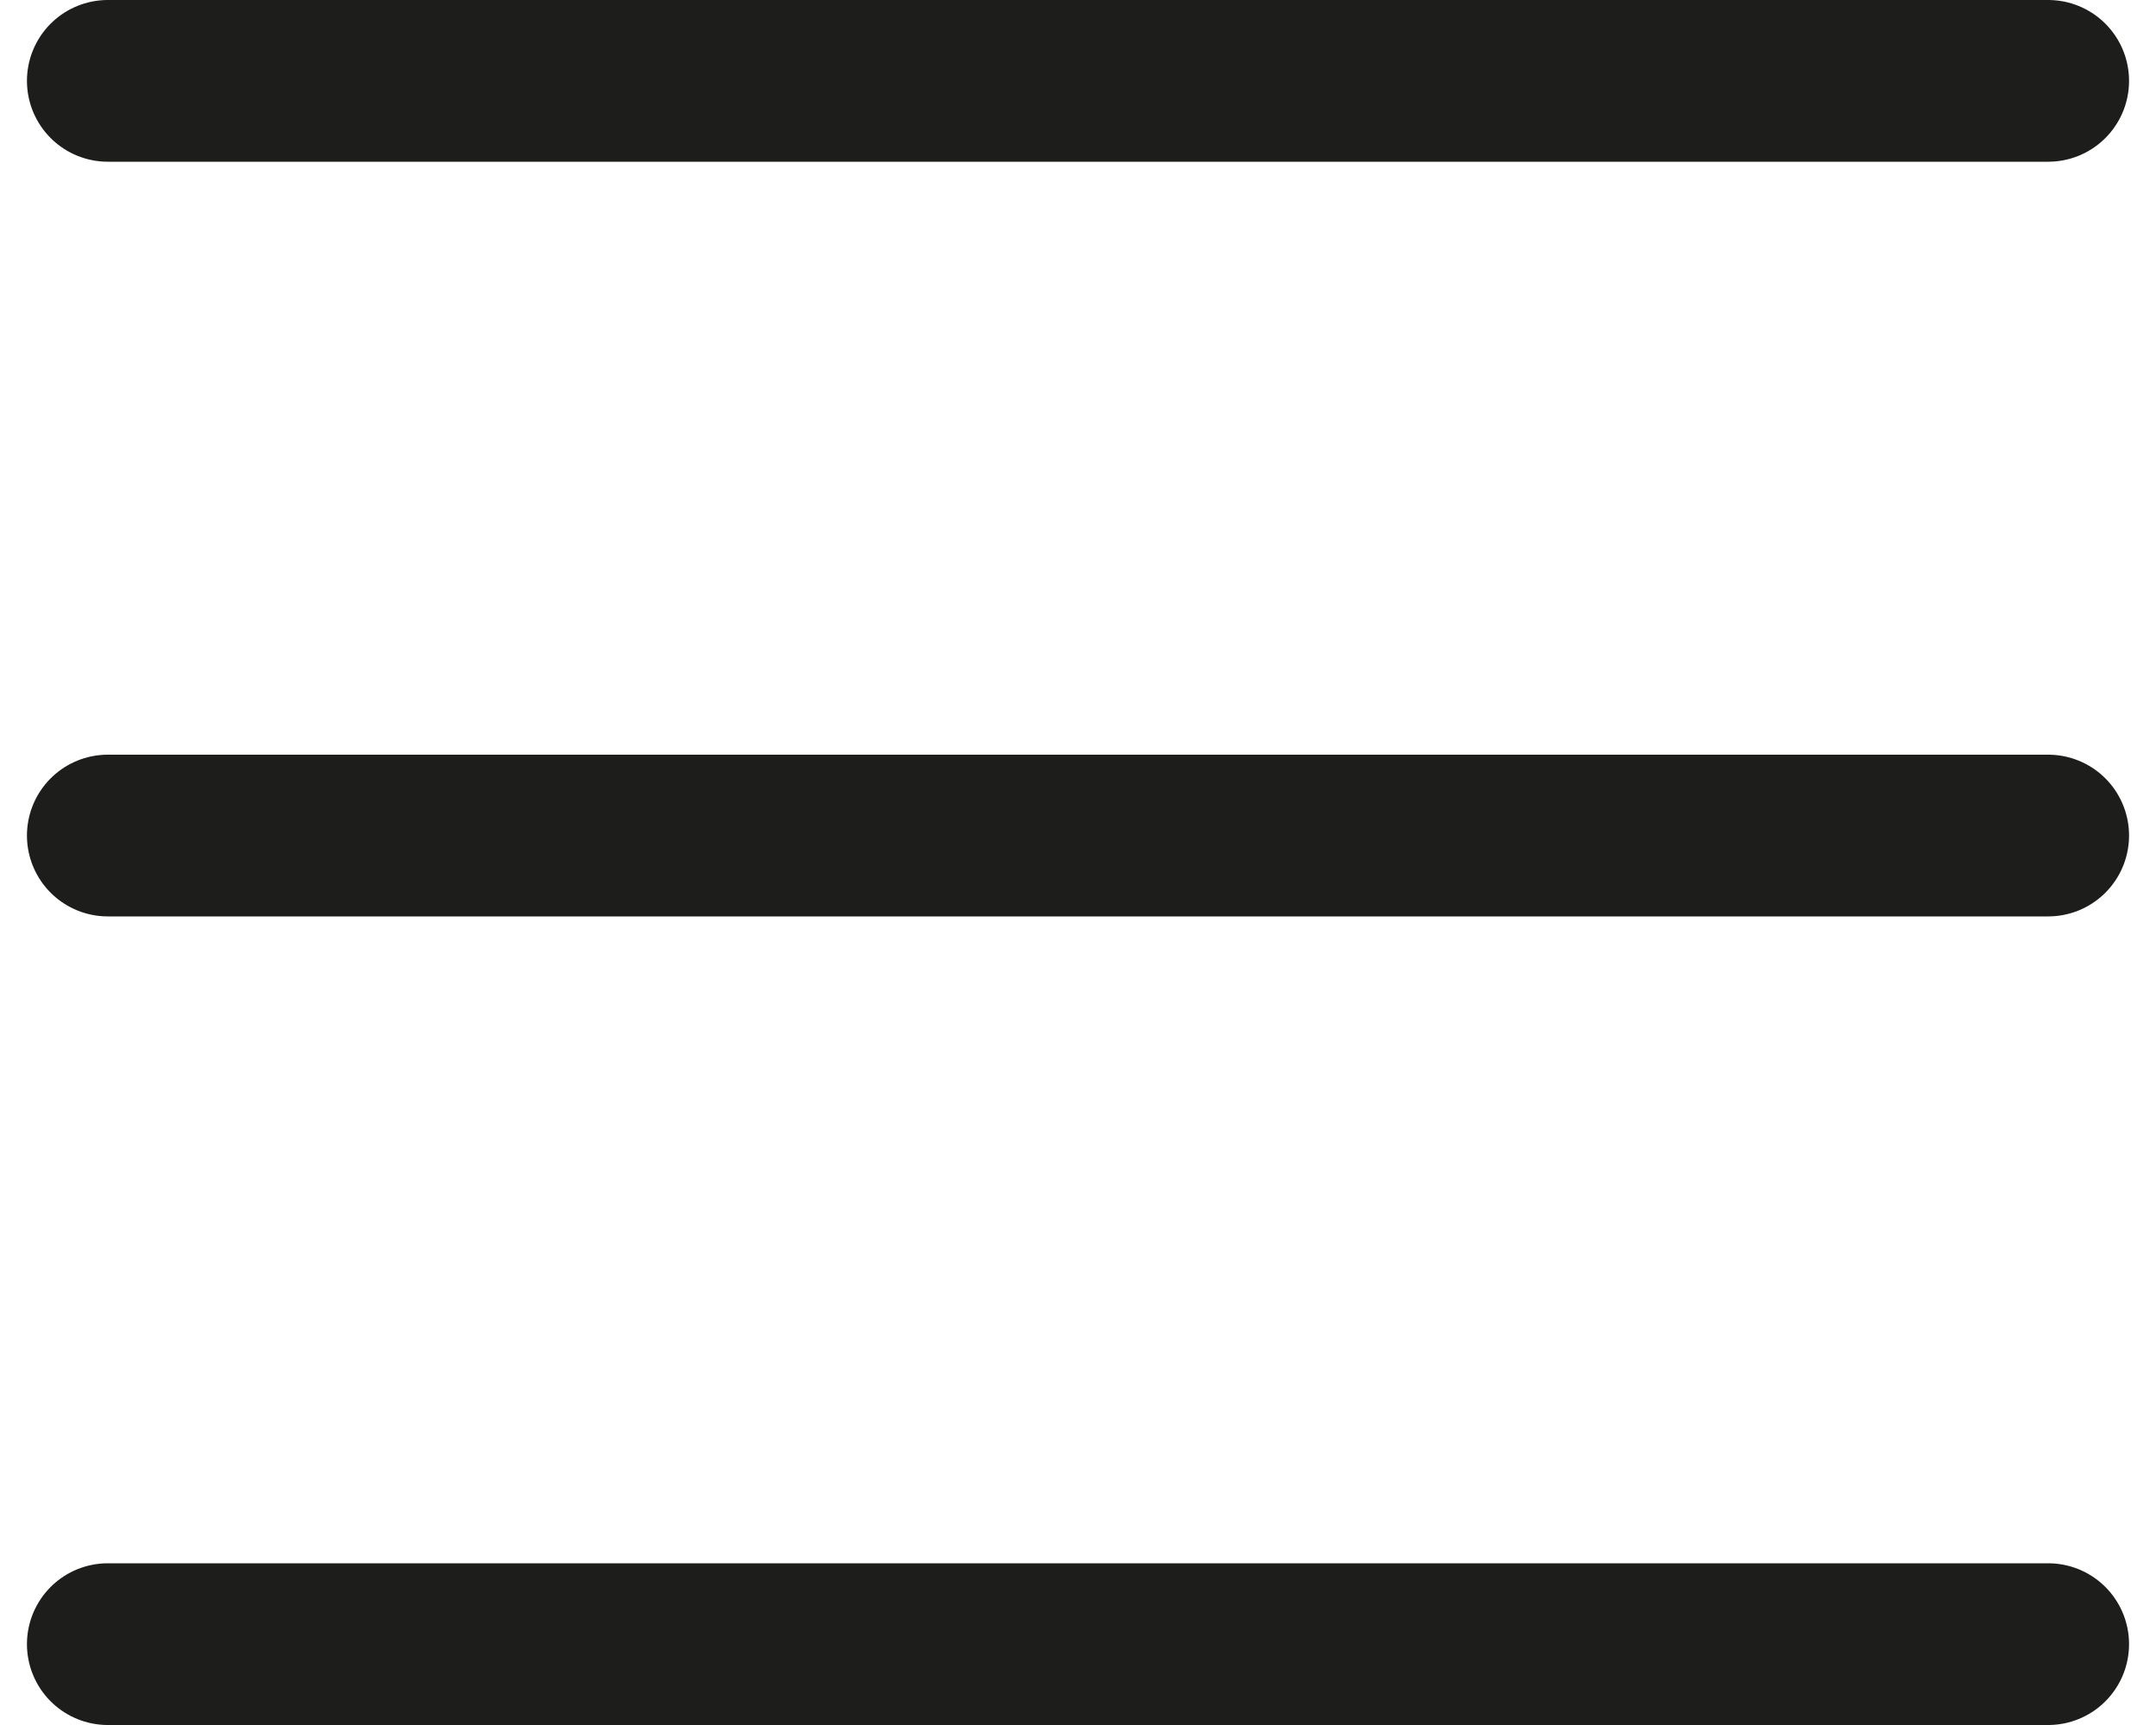 <svg width="40" height="32" viewBox="0 0 40 32" fill="none" xmlns="http://www.w3.org/2000/svg">
<path d="M2 1.5H38" stroke="#1D1D1B" stroke-width="3" stroke-linecap="round"/>
<path d="M2 15.5H38" stroke="#1D1D1B" stroke-width="3" stroke-linecap="round"/>
<path d="M2 30.5H38" stroke="#1D1D1B" stroke-width="3" stroke-linecap="round"/>
</svg>
